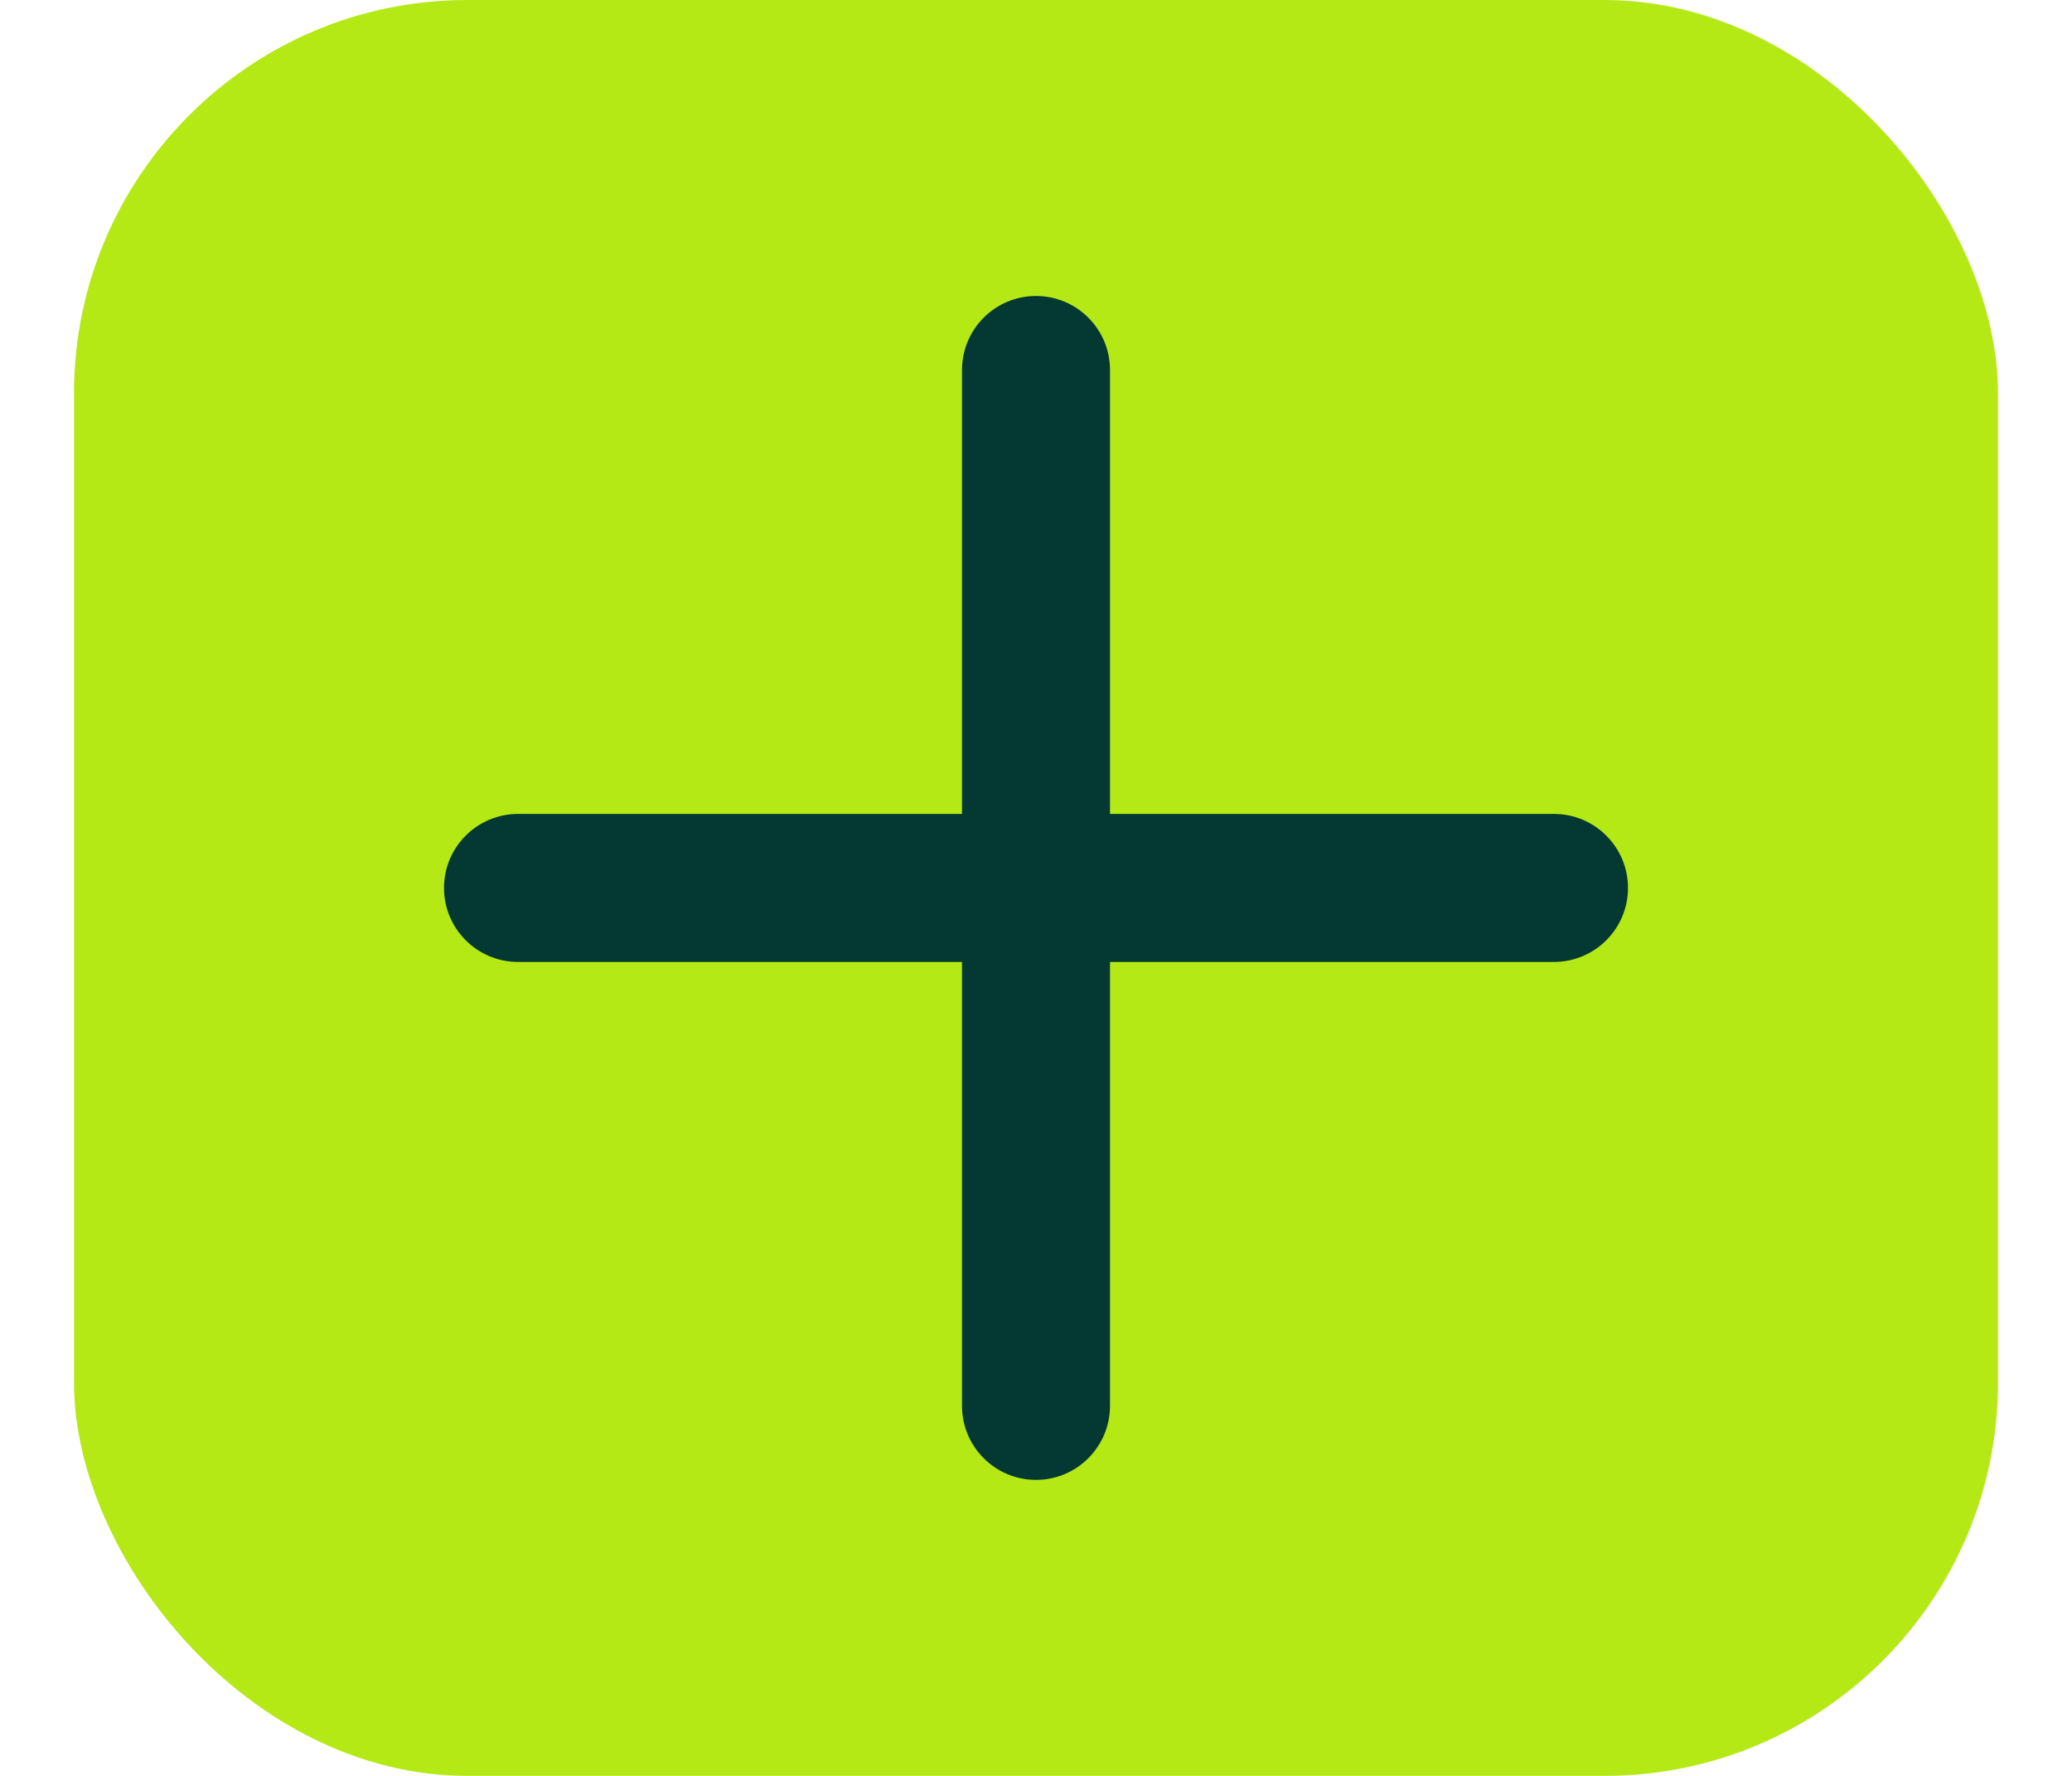 <?xml version="1.0" encoding="UTF-8"?> <svg xmlns="http://www.w3.org/2000/svg" width="14" height="12" viewBox="0 0 14 12" fill="none"><rect x="0.5" width="13" height="12" rx="2.658" fill="#B5E916"></rect><path d="M6.5 2.5C6.5 2.224 6.724 2 7 2V2C7.276 2 7.5 2.224 7.5 2.5V9.5C7.5 9.776 7.276 10 7 10V10C6.724 10 6.5 9.776 6.5 9.5V2.5Z" fill="#043933"></path><path d="M3.5 6.5C3.224 6.5 3 6.276 3 6V6C3 5.724 3.224 5.5 3.5 5.5L10.5 5.5C10.776 5.5 11 5.724 11 6V6C11 6.276 10.776 6.5 10.5 6.5L3.5 6.5Z" fill="#043933"></path></svg> 